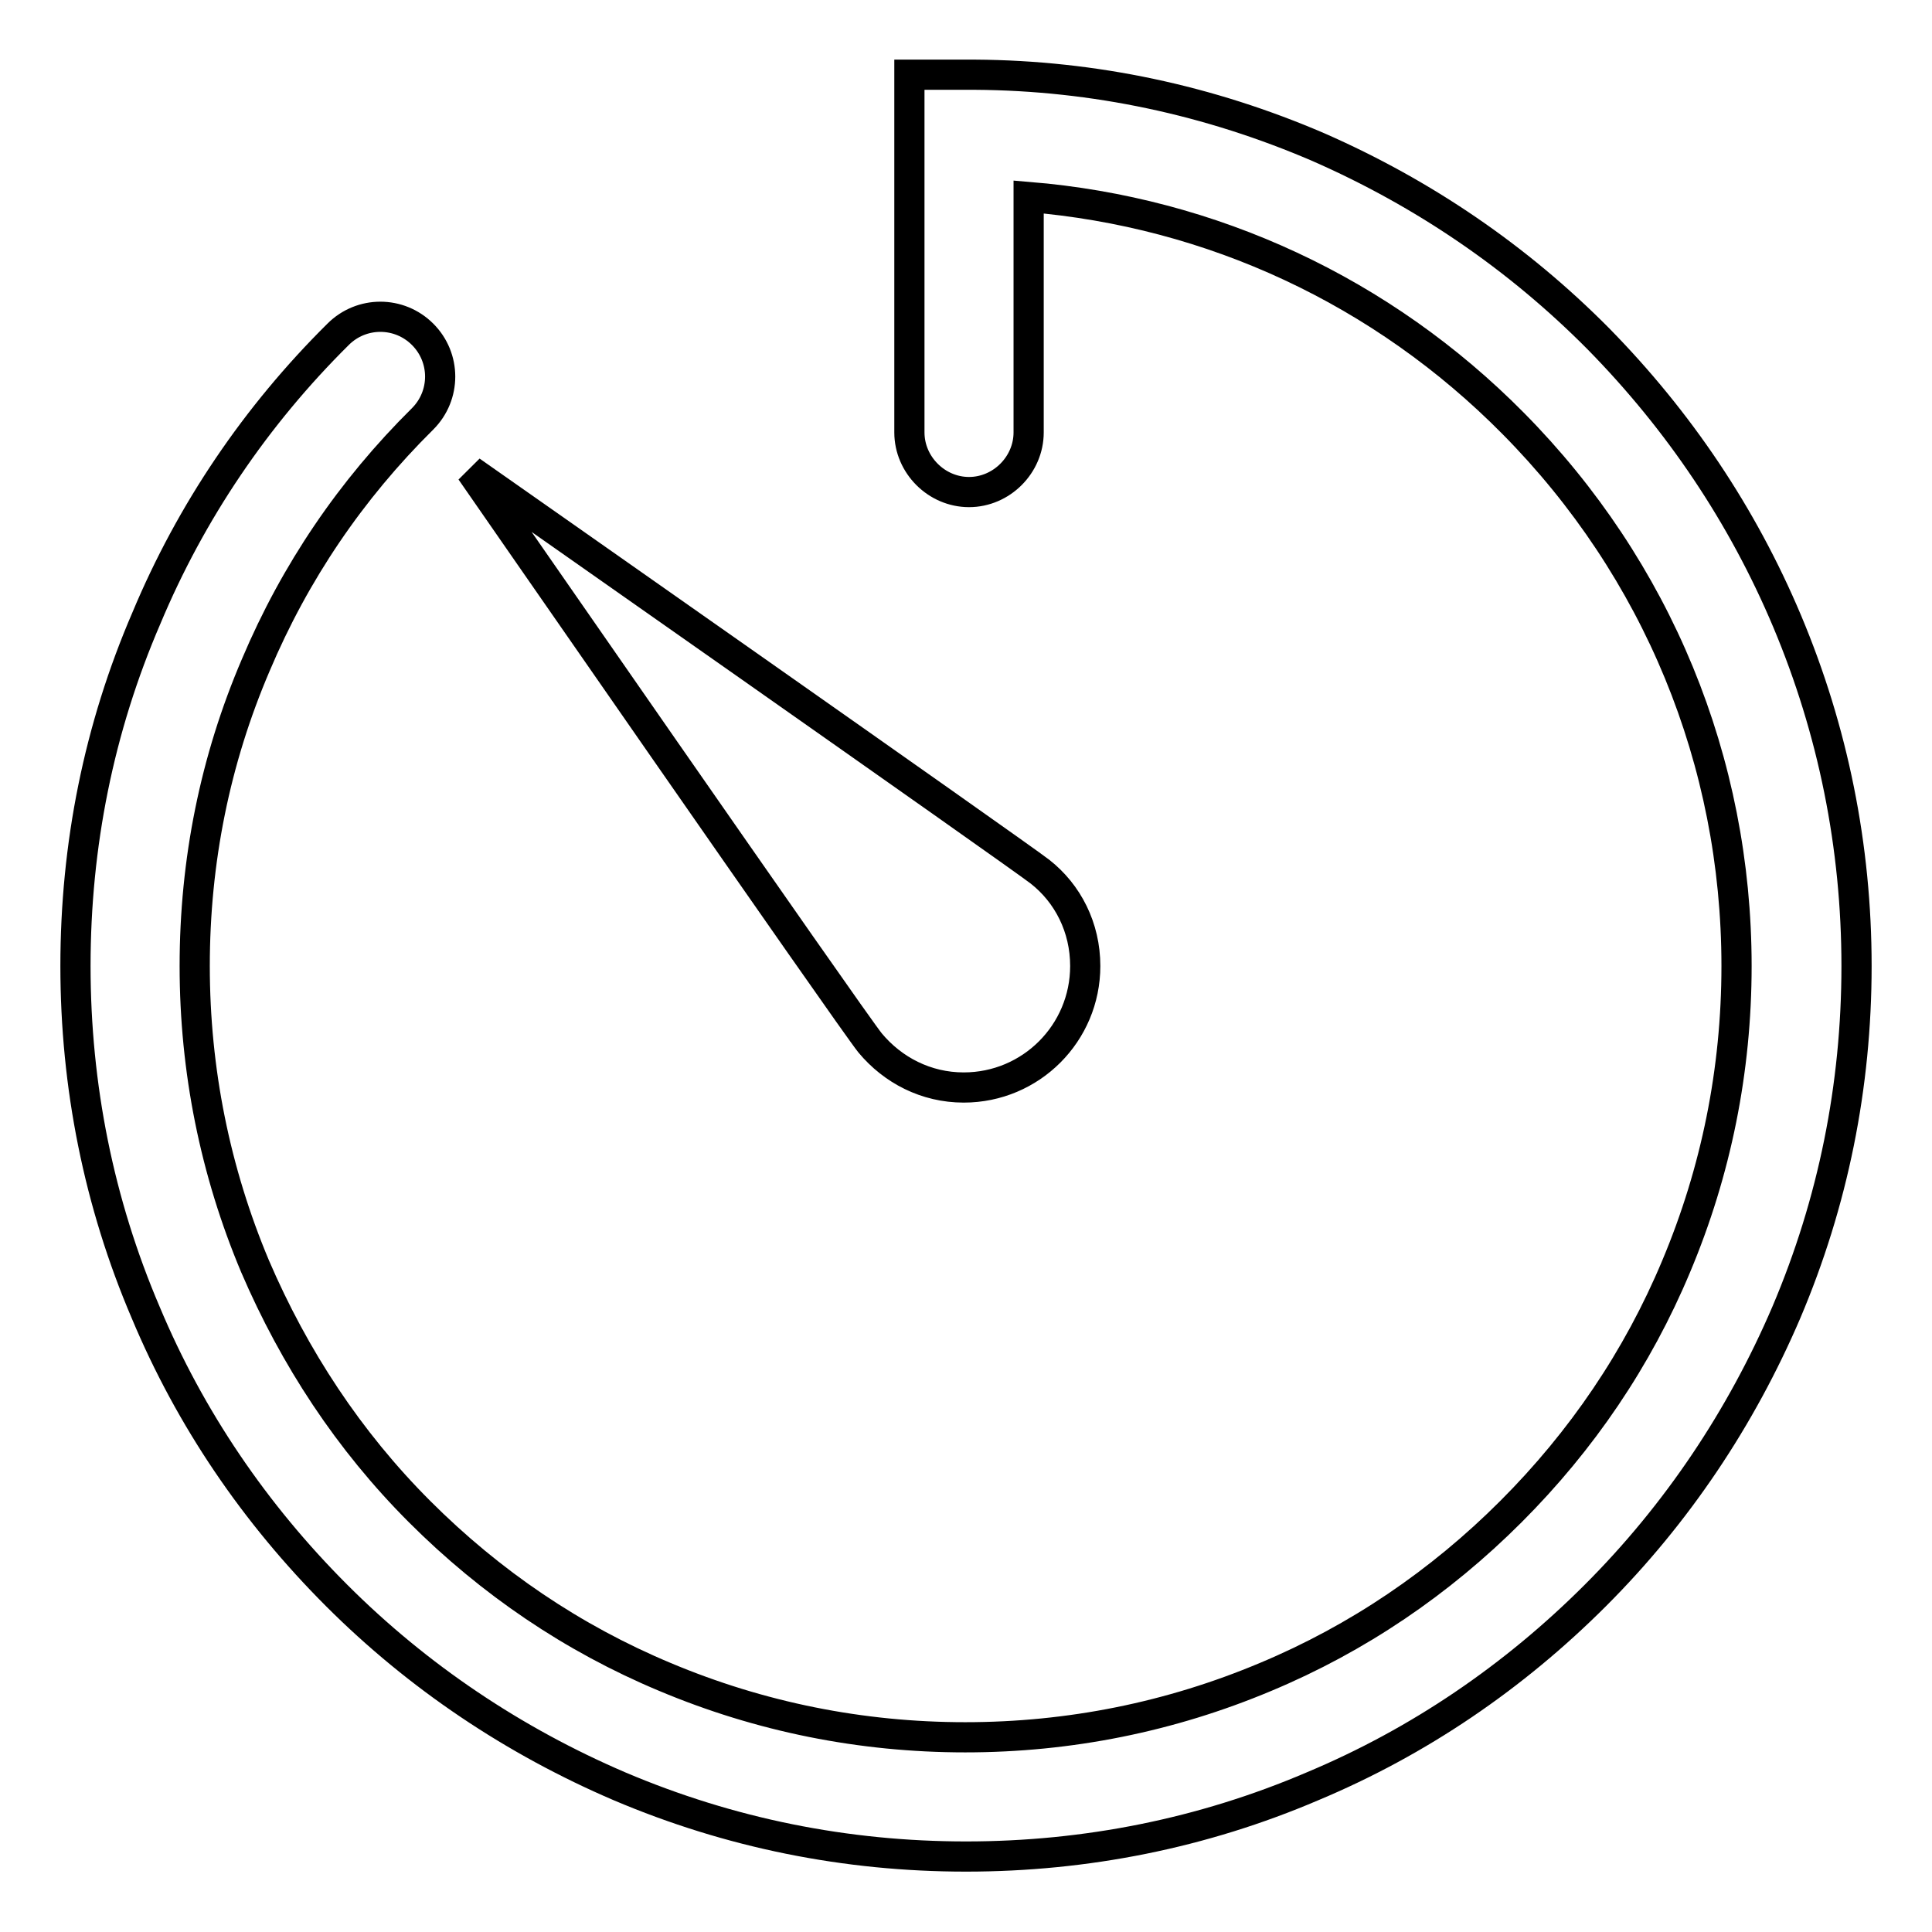 <?xml version="1.0" encoding="utf-8"?>
<!-- Svg Vector Icons : http://www.onlinewebfonts.com/icon -->
<!DOCTYPE svg PUBLIC "-//W3C//DTD SVG 1.1//EN" "http://www.w3.org/Graphics/SVG/1.1/DTD/svg11.dtd">
<svg version="1.1" xmlns="http://www.w3.org/2000/svg" xmlns:xlink="http://www.w3.org/1999/xlink" x="0px" y="0px" viewBox="0 0 256 256" enable-background="new 0 0 256 256" xml:space="preserve">
<g> <path stroke-width="4" fill-opacity="0" stroke="#000000"  d="M236.8,82.3c-5.9-14-14.3-26.5-25-37.4c-10.7-10.8-23.2-19.3-37.1-25.4c-14.4-6.2-29.7-9.5-45.5-9.6 c-0.2,0-0.3,0-0.5,0c-0.1,0-0.2,0-0.3,0h-7.9v47.4c0,4.3,3.6,7.9,7.9,7.9s7.9-3.6,7.9-7.9V26.1c24.3,2,46.9,12.5,64.2,30 c19.1,19.3,29.6,44.8,29.6,71.9c0,13.8-2.7,27.2-8,39.8c-5.1,12.2-12.5,23.1-21.9,32.5c-9.4,9.4-20.3,16.8-32.5,21.9 c-12.6,5.3-26,8-39.8,8c-13.8,0-27.2-2.7-39.8-8c-12.2-5.1-23.1-12.5-32.5-21.9S39,179.9,33.8,167.8c-5.3-12.6-8-26-8-39.8 c0-13.9,2.7-27.3,8.1-39.9C39.1,75.8,46.5,64.9,56,55.5c3.1-3.1,3.1-8.1,0-11.2c-3.1-3.1-8.1-3.1-11.2,0 C33.9,55.1,25.3,67.8,19.4,81.9C13.1,96.5,10,112,10,128c0,15.9,3.1,31.4,9.3,45.9c5.9,14.1,14.5,26.7,25.3,37.5 c10.8,10.8,23.5,19.3,37.5,25.3c14.6,6.2,30,9.3,45.9,9.3c15.9,0,31.4-3.1,45.9-9.3c14.1-5.9,26.7-14.5,37.5-25.3 s19.3-23.5,25.3-37.5c6.2-14.6,9.3-30,9.3-45.9C246,112.2,242.9,96.8,236.8,82.3z M127.7,144.1c8.9,0,16.1-7.2,16.1-16.1 c0-5.1-2.3-9.6-6-12.5c-2.8-2.2-75.4-53.1-75.4-53.1s50.6,73,52.9,75.8C118.3,141.8,122.7,144.1,127.7,144.1z"/></g>
</svg>